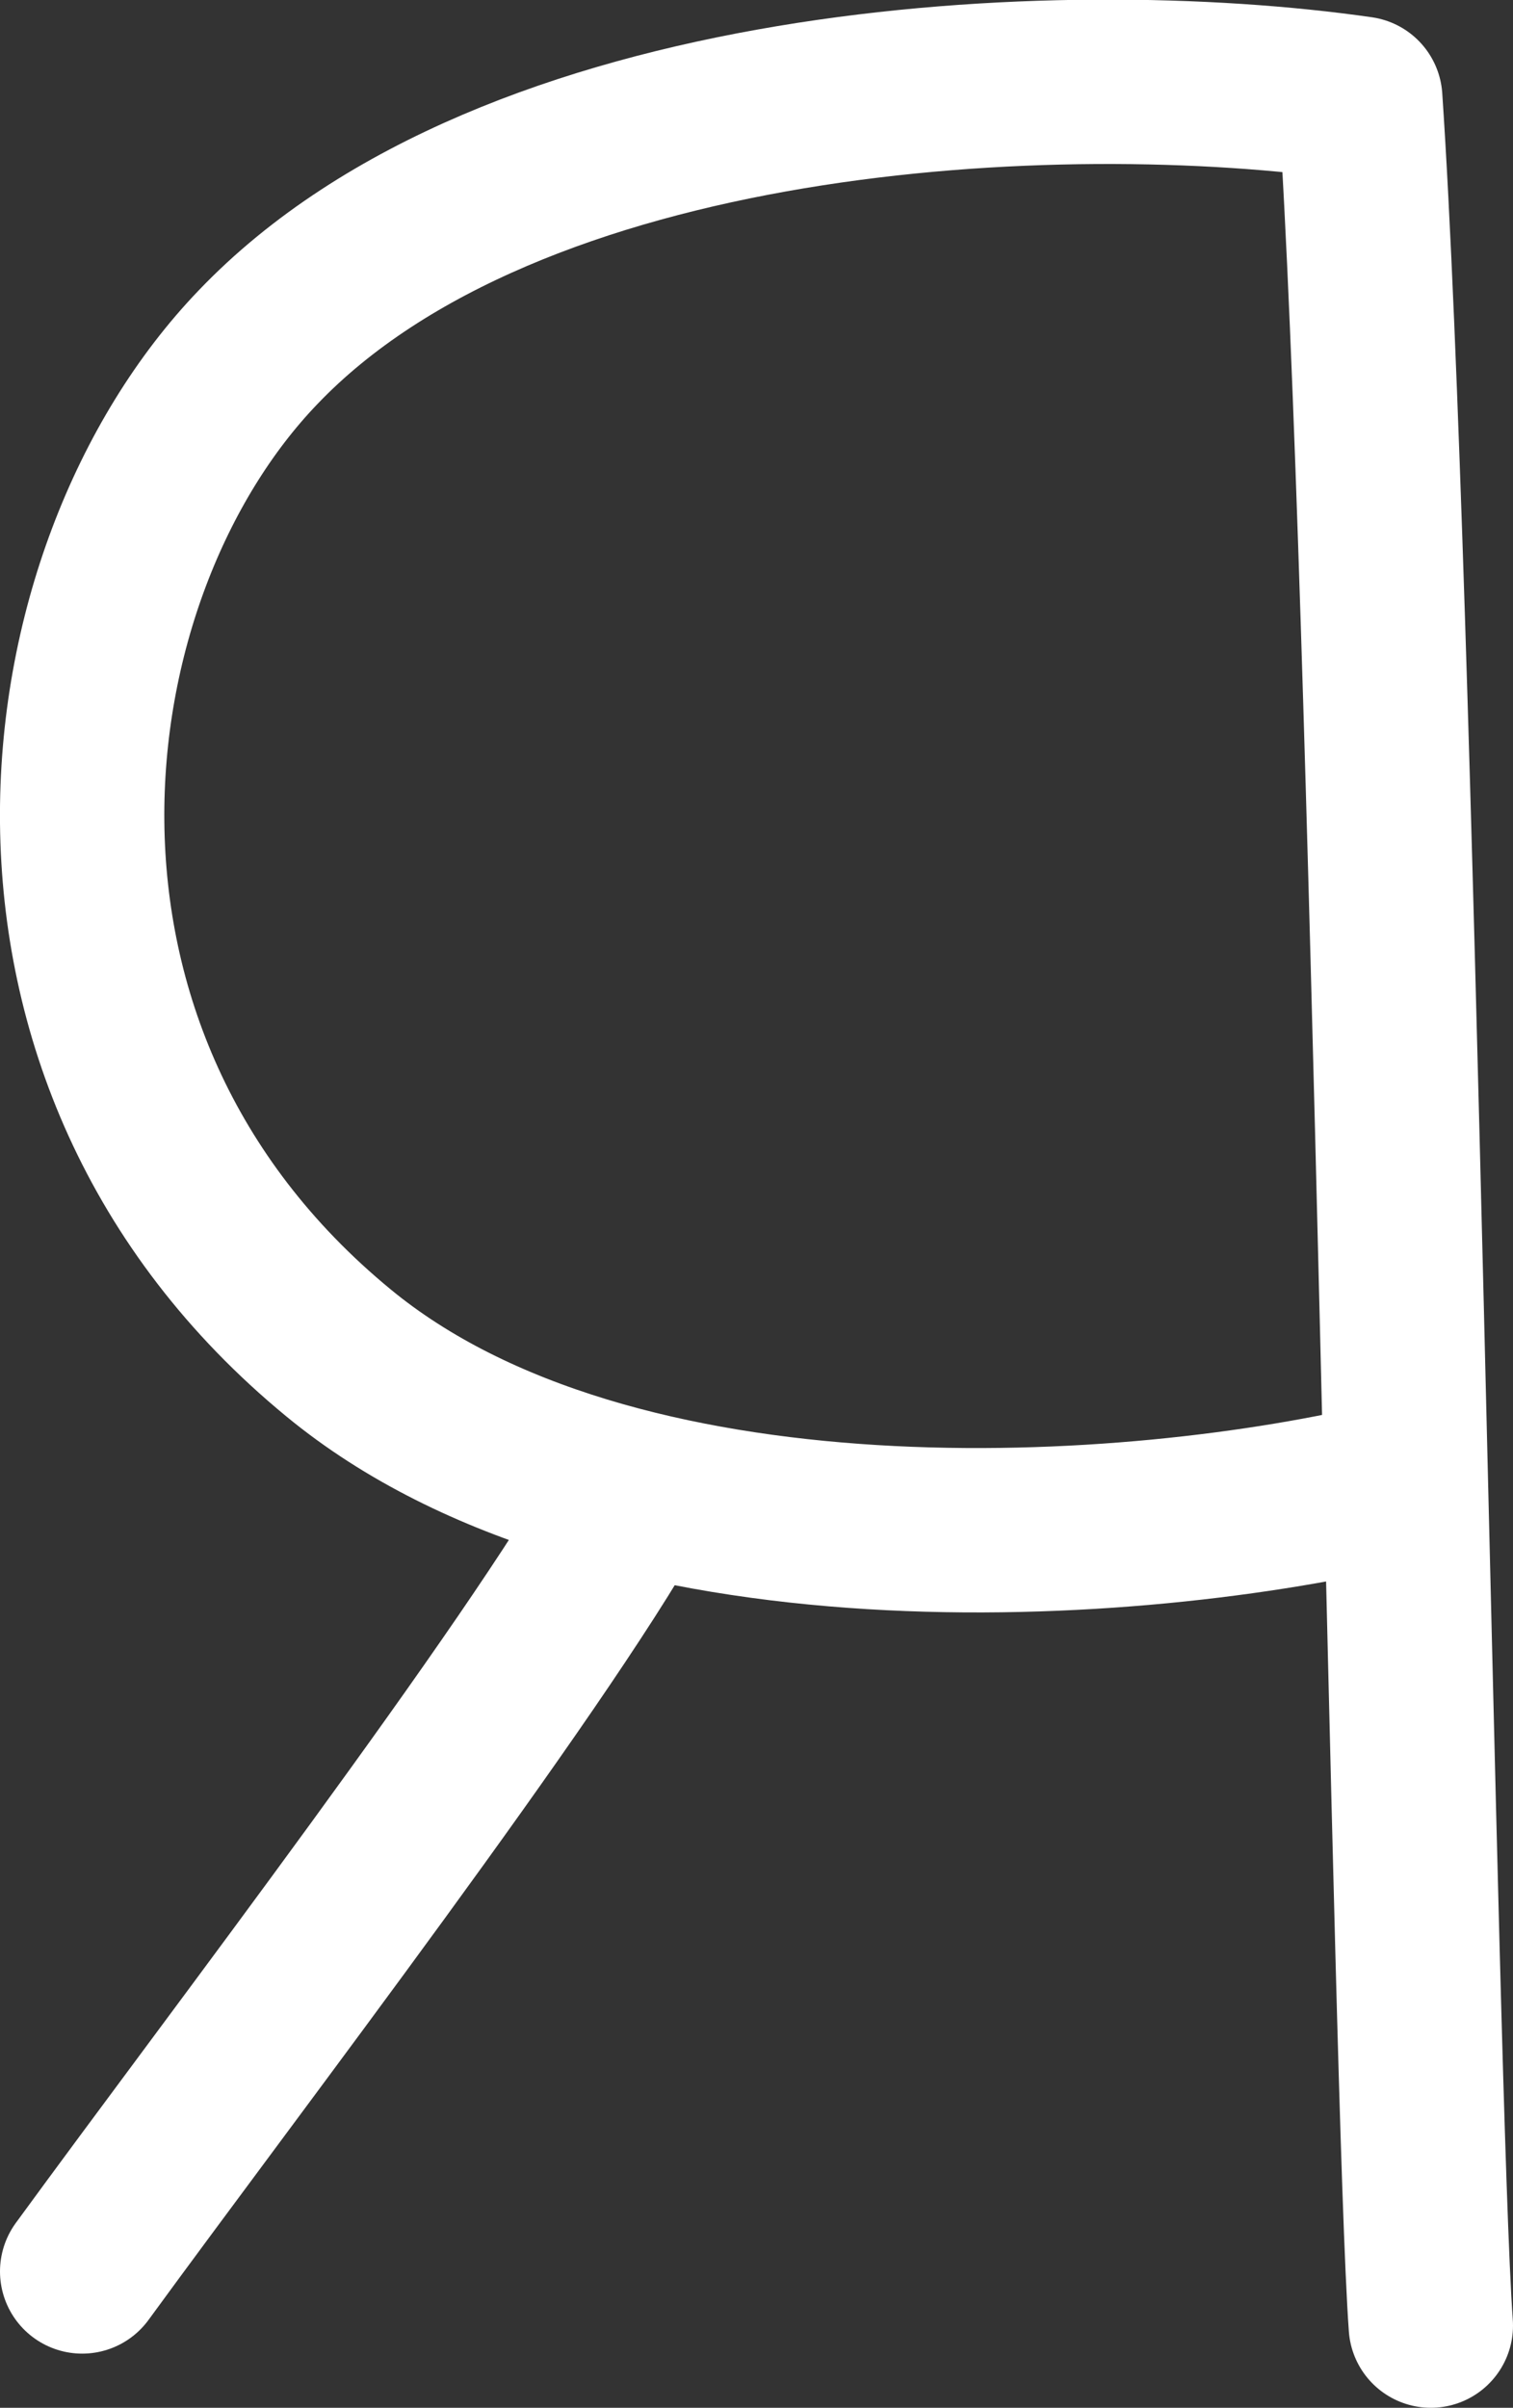 <?xml version="1.0" encoding="UTF-8"?> <svg xmlns="http://www.w3.org/2000/svg" id="_Слой_2" data-name="Слой 2" viewBox="0 0 15.65 24.9"><rect x="0" y="0" width="15.65" height="24.9" fill="#333333" stroke="none"/><defs><style> .cls-1 { fill: none; stroke: #fff; stroke-linecap: round; stroke-linejoin: round; stroke-width: 1.7px; } </style></defs><g id="_Слой_1-2" data-name="Слой 1"><g><path class="cls-1" d="m.85,23.49c1.59-2.18,4.67-6.2,5.67-7.99"></path><path class="cls-1" d="m14.8,24.05c-.17-2.35-.39-18-.73-23.03-3.13-.45-8.78-.17-11.4,2.57C.44,5.91-.23,10.92,3.5,13.99c2.85,2.35,8.22,2.01,10.96,1.34"></path></g></g></svg> 